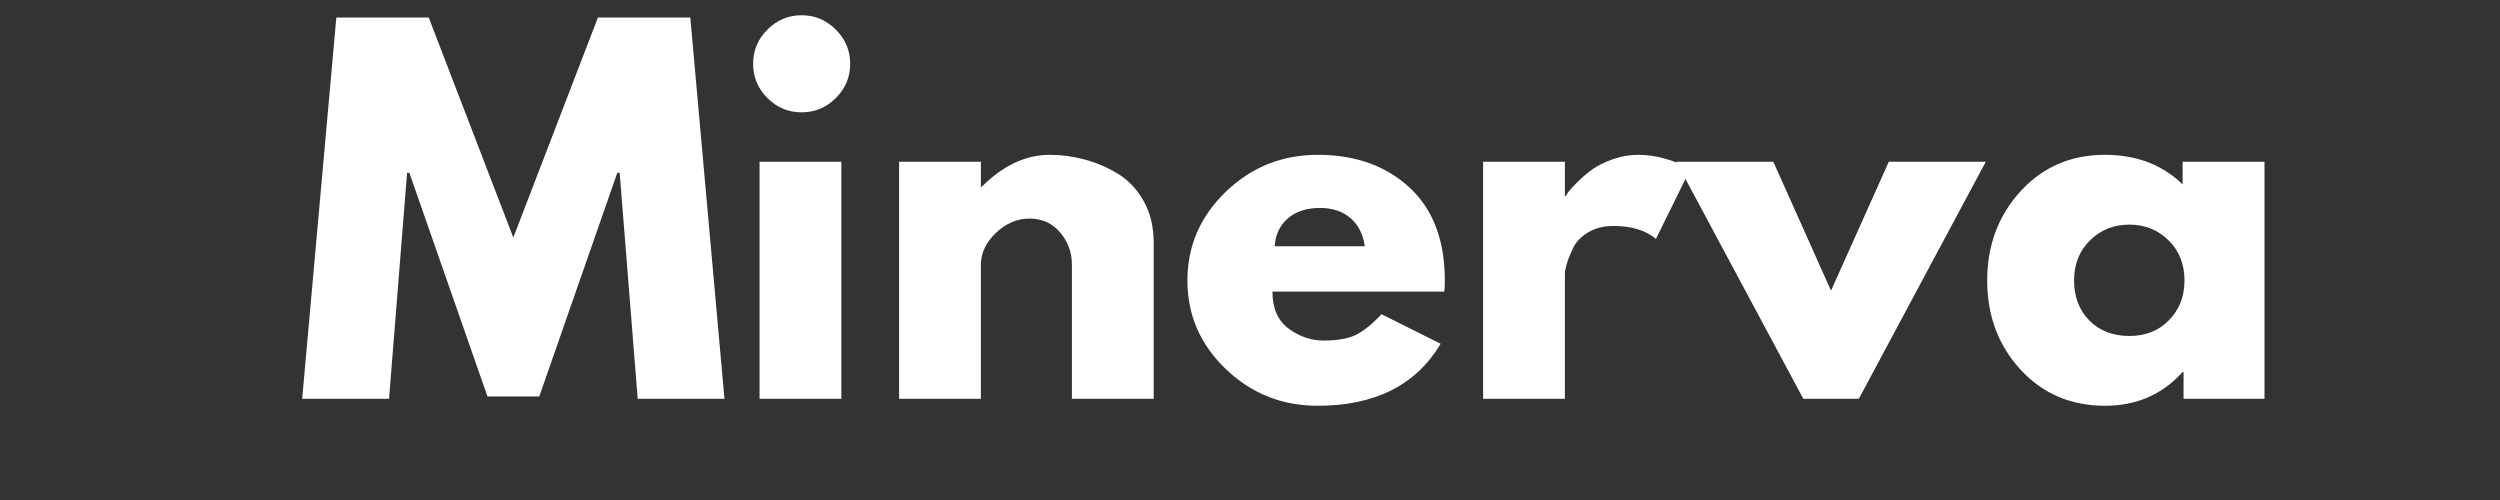 <svg xmlns="http://www.w3.org/2000/svg" xmlns:xlink="http://www.w3.org/1999/xlink" width="500" zoomAndPan="magnify" viewBox="0 0 375 75" height="100" preserveAspectRatio="xMidYMid meet" version="1.0"><rect x="0" y="0" width="375" height="75" fill="#333333" stroke="none"/><defs><g/></defs><g fill="#ffffff" fill-opacity="1"><g transform="translate(44.217, 59.818)"><g><path d="M 51.438 0 L 48.734 -33.891 L 48.375 -33.891 L 36.672 -0.344 L 28.906 -0.344 L 17.188 -33.891 L 16.844 -33.891 L 14.141 0 L 1.109 0 L 6.234 -57.188 L 20.094 -57.188 L 32.781 -24.188 L 45.469 -57.188 L 59.328 -57.188 L 64.453 0 Z M 51.438 0 "/></g></g></g><g fill="#ffffff" fill-opacity="1"><g transform="translate(109.779, 59.818)"><g><path d="M 5.328 -55.375 C 6.766 -56.812 8.477 -57.531 10.469 -57.531 C 12.457 -57.531 14.164 -56.812 15.594 -55.375 C 17.031 -53.945 17.75 -52.238 17.75 -50.25 C 17.75 -48.258 17.031 -46.547 15.594 -45.109 C 14.164 -43.68 12.457 -42.969 10.469 -42.969 C 8.477 -42.969 6.766 -43.68 5.328 -45.109 C 3.898 -46.547 3.188 -48.258 3.188 -50.25 C 3.188 -52.238 3.898 -53.945 5.328 -55.375 Z M 4.156 -35.562 L 4.156 0 L 16.422 0 L 16.422 -35.562 Z M 4.156 -35.562 "/></g></g></g><g fill="#ffffff" fill-opacity="1"><g transform="translate(130.709, 59.818)"><g><path d="M 4.156 0 L 4.156 -35.562 L 16.422 -35.562 L 16.422 -31.812 L 16.562 -31.812 C 19.75 -35 23.145 -36.594 26.75 -36.594 C 28.508 -36.594 30.254 -36.359 31.984 -35.891 C 33.723 -35.43 35.391 -34.719 36.984 -33.75 C 38.578 -32.781 39.867 -31.406 40.859 -29.625 C 41.848 -27.852 42.344 -25.785 42.344 -23.422 L 42.344 0 L 30.078 0 L 30.078 -20.094 C 30.078 -21.945 29.488 -23.566 28.312 -24.953 C 27.133 -26.336 25.598 -27.031 23.703 -27.031 C 21.859 -27.031 20.18 -26.312 18.672 -24.875 C 17.172 -23.445 16.422 -21.852 16.422 -20.094 L 16.422 0 Z M 4.156 0 "/></g></g></g><g fill="#ffffff" fill-opacity="1"><g transform="translate(176.519, 59.818)"><g><path d="M 40.125 -16.078 L 14.344 -16.078 C 14.344 -13.586 15.148 -11.738 16.766 -10.531 C 18.391 -9.332 20.148 -8.734 22.047 -8.734 C 24.023 -8.734 25.594 -9 26.75 -9.531 C 27.906 -10.062 29.223 -11.113 30.703 -12.688 L 39.578 -8.25 C 35.879 -2.051 29.734 1.047 21.141 1.047 C 15.773 1.047 11.176 -0.789 7.344 -4.469 C 3.508 -8.145 1.594 -12.566 1.594 -17.734 C 1.594 -22.91 3.508 -27.348 7.344 -31.047 C 11.176 -34.742 15.773 -36.594 21.141 -36.594 C 26.773 -36.594 31.359 -34.961 34.891 -31.703 C 38.43 -28.453 40.203 -23.801 40.203 -17.75 C 40.203 -16.914 40.176 -16.359 40.125 -16.078 Z M 14.688 -22.875 L 28.203 -22.875 C 27.93 -24.719 27.207 -26.133 26.031 -27.125 C 24.852 -28.125 23.336 -28.625 21.484 -28.625 C 19.453 -28.625 17.832 -28.094 16.625 -27.031 C 15.426 -25.969 14.781 -24.582 14.688 -22.875 Z M 14.688 -22.875 "/></g></g></g><g fill="#ffffff" fill-opacity="1"><g transform="translate(218.31, 59.818)"><g><path d="M 4.156 0 L 4.156 -35.562 L 16.422 -35.562 L 16.422 -30.422 L 16.562 -30.422 C 16.656 -30.609 16.805 -30.836 17.016 -31.109 C 17.223 -31.391 17.672 -31.875 18.359 -32.562 C 19.055 -33.258 19.797 -33.883 20.578 -34.438 C 21.367 -35 22.383 -35.5 23.625 -35.938 C 24.875 -36.375 26.148 -36.594 27.453 -36.594 C 28.785 -36.594 30.098 -36.406 31.391 -36.031 C 32.691 -35.664 33.641 -35.301 34.234 -34.938 L 35.203 -34.375 L 30.078 -23.984 C 28.555 -25.273 26.43 -25.922 23.703 -25.922 C 22.223 -25.922 20.953 -25.598 19.891 -24.953 C 18.828 -24.305 18.078 -23.52 17.641 -22.594 C 17.203 -21.664 16.891 -20.879 16.703 -20.234 C 16.516 -19.586 16.422 -19.082 16.422 -18.719 L 16.422 0 Z M 4.156 0 "/></g></g></g><g fill="#ffffff" fill-opacity="1"><g transform="translate(252.824, 59.818)"><g><path d="M 13.172 -35.562 L 21.828 -16.219 L 30.5 -35.562 L 45.047 -35.562 L 26 0 L 17.672 0 L -1.391 -35.562 Z M 13.172 -35.562 "/></g></g></g><g fill="#ffffff" fill-opacity="1"><g transform="translate(296.486, 59.818)"><g><path d="M 6.578 -4.391 C 3.254 -8.023 1.594 -12.473 1.594 -17.734 C 1.594 -23.004 3.254 -27.461 6.578 -31.109 C 9.91 -34.766 14.141 -36.594 19.266 -36.594 C 23.984 -36.594 27.863 -35.113 30.906 -32.156 L 30.906 -35.562 L 43.188 -35.562 L 43.188 0 L 31.047 0 L 31.047 -4.016 L 30.906 -4.016 C 27.863 -0.641 23.984 1.047 19.266 1.047 C 14.141 1.047 9.91 -0.766 6.578 -4.391 Z M 17.016 -23.766 C 15.422 -22.203 14.625 -20.195 14.625 -17.75 C 14.625 -15.301 15.383 -13.301 16.906 -11.75 C 18.438 -10.195 20.445 -9.422 22.938 -9.422 C 25.344 -9.422 27.316 -10.207 28.859 -11.781 C 30.41 -13.352 31.188 -15.344 31.188 -17.75 C 31.188 -20.195 30.391 -22.203 28.797 -23.766 C 27.203 -25.336 25.25 -26.125 22.938 -26.125 C 20.582 -26.125 18.609 -25.336 17.016 -23.766 Z M 17.016 -23.766 "/></g></g></g></svg>